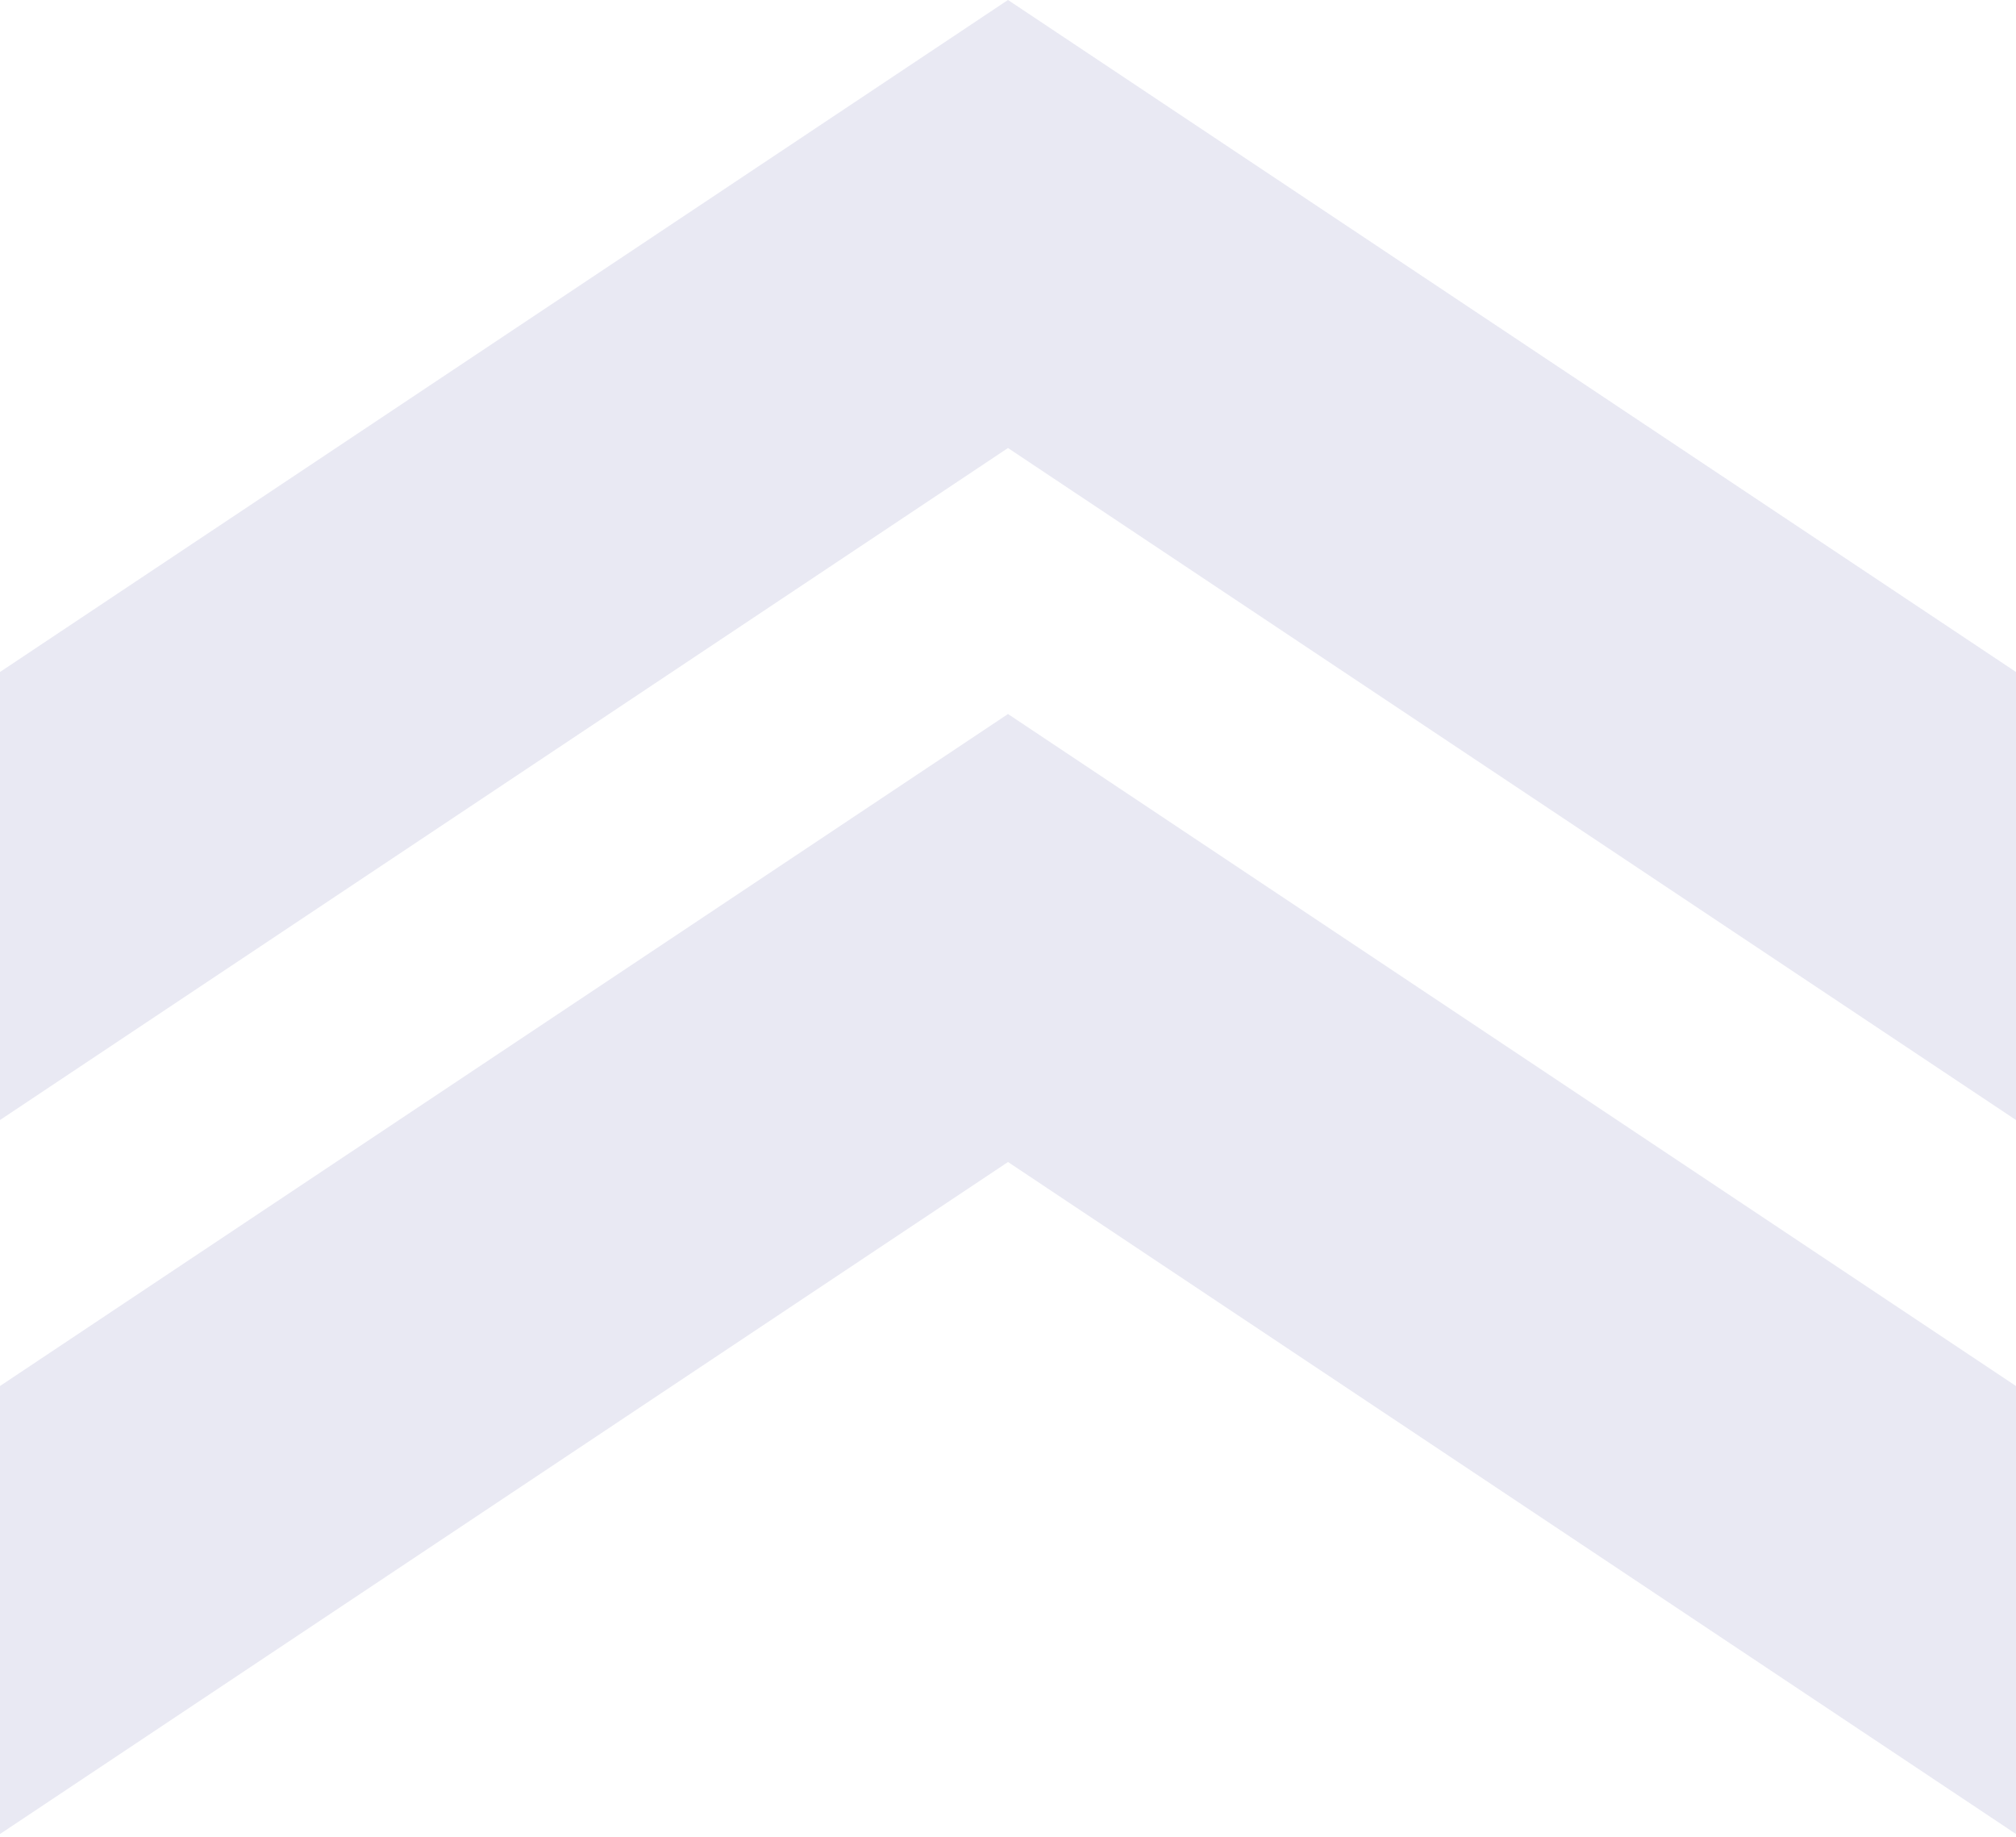 <?xml version="1.0" encoding="UTF-8" standalone="no"?><svg xmlns="http://www.w3.org/2000/svg" xmlns:xlink="http://www.w3.org/1999/xlink" fill="#e9e9f3" height="16.4" preserveAspectRatio="xMidYMid meet" version="1" viewBox="3.0 4.0 18.0 16.4" width="18" zoomAndPan="magnify"><g id="change1_1"><path d="M 12 4 L 3 10 L 3 14 L 12 8 L 21 14 L 21 10 L 12 4 z M 12 10.375 L 3 16.375 L 3 20.375 L 12 14.375 L 21 20.375 L 21 16.375 L 12 10.375 z" fill="inherit"/></g></svg>